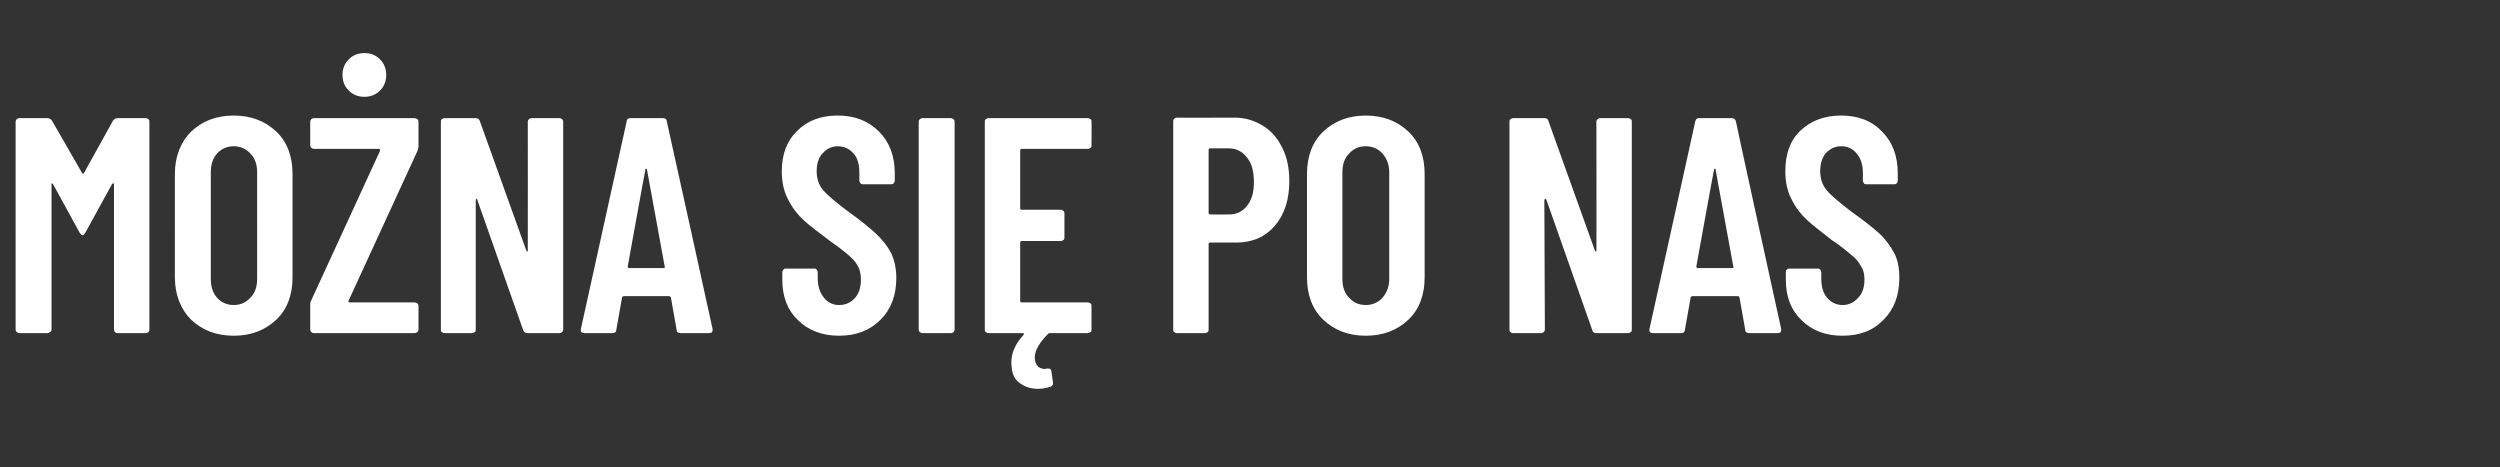 <?xml version="1.0" standalone="no"?><!DOCTYPE svg PUBLIC "-//W3C//DTD SVG 1.1//EN" "http://www.w3.org/Graphics/SVG/1.1/DTD/svg11.dtd"><svg xmlns="http://www.w3.org/2000/svg" version="1.1" width="480.3px" height="89.8px" viewBox="0 -5 480.3 89.8" style="top:-5px"><rect x="0" y="-5" width="480.3" height="89.8" fill="#333333" stroke="none"/><desc>Mo na si po nas</desc><defs/><g id="Polygon56281"><path d="m21.7 18.2c.2-.3.5-.5.9-.5h5.4c.2 0 .4.1.5.2c.2.1.2.3.2.5v39.9c0 .2 0 .4-.2.5c-.1.1-.3.2-.5.2h-5.4c-.2 0-.4-.1-.5-.2c-.1-.1-.2-.3-.2-.5V30.4c0-.1-.1-.2-.1-.2c-.1 0-.2.1-.3.2l-5.1 9.3c-.2.3-.4.5-.5.5c-.2 0-.4-.2-.6-.5l-5.1-9.3l-.2-.2c-.1 0-.1.1-.1.2v27.9c0 .2-.1.4-.3.5c-.1.1-.3.2-.5.2H3.7c-.2 0-.3-.1-.5-.2c-.1-.1-.2-.3-.2-.5V18.4c0-.2.1-.4.2-.5c.2-.1.3-.2.5-.2h5.4c.4 0 .7.2.9.5l5.8 10.1c.1.1.2.1.3 0c.01-.04 5.6-10.1 5.6-10.1c0 0 .01-.03 0 0zm23.2 41.3c-3.4 0-6.1-1.1-8.2-3.1c-2-2-3.1-4.8-3.1-8.1V28.4c0-3.3 1.1-6.1 3.1-8.1c2.1-2 4.8-3.1 8.2-3.1c3.4 0 6.1 1.1 8.2 3.1c2.1 2 3.1 4.8 3.1 8.1v19.9c0 3.3-1 6.1-3.1 8.1c-2.1 2-4.8 3.1-8.2 3.1zm0-5.9c1.3 0 2.4-.5 3.2-1.4c.9-.9 1.3-2.1 1.3-3.6V28.1c0-1.5-.4-2.7-1.3-3.6c-.8-.9-1.9-1.4-3.2-1.4c-1.3 0-2.4.5-3.2 1.4c-.8.9-1.2 2.1-1.2 3.6v20.5c0 1.5.4 2.7 1.2 3.6c.8.9 1.9 1.4 3.2 1.4zM60.3 59c-.2 0-.4-.1-.5-.2c-.1-.1-.2-.3-.2-.5v-4.7c0-.3 0-.6.2-.9L73 24v-.3c-.1-.1-.1-.1-.2-.1H60.3c-.2 0-.4-.1-.5-.2c-.1-.1-.2-.3-.2-.5v-4.5c0-.2.1-.4.2-.5c.1-.1.3-.2.5-.2h19.3c.2 0 .4.1.6.2c.1.1.2.3.2.5v4.7c0 .3-.1.6-.2.9L67 52.7c-.1.1-.1.2 0 .3c0 .1.1.1.1.1h12.5c.2 0 .4.1.6.2c.1.1.2.3.2.5v4.5c0 .2-.1.4-.2.5c-.2.1-.4.2-.6.2H60.3zM70 13.6c-1.2 0-2.2-.4-3-1.2c-.8-.8-1.2-1.8-1.2-3c0-1.2.4-2.2 1.2-3c.8-.8 1.8-1.2 3-1.2c1.3 0 2.2.4 3 1.2c.8.8 1.2 1.8 1.2 3c0 1.2-.4 2.2-1.2 3c-.8.8-1.8 1.2-3 1.2zm31.4 4.8c0-.2.1-.4.2-.5c.2-.1.3-.2.5-.2h5.4c.2 0 .4.1.5.2c.1.1.2.3.2.5v39.9c0 .2-.1.4-.2.5c-.1.1-.3.2-.5.2h-6.2c-.4 0-.6-.2-.8-.6l-8.8-25c0-.1-.1-.2-.2-.2c-.1.1-.1.1-.1.3v24.8c0 .2 0 .4-.2.5c-.1.1-.3.2-.5.2h-5.3c-.2 0-.4-.1-.5-.2c-.2-.1-.2-.3-.2-.5V18.4c0-.2 0-.4.2-.5c.1-.1.3-.2.5-.2h6c.4 0 .7.2.8.6l8.9 24.8c0 .1.1.2.2.2c.1 0 .1-.1.1-.2c.02-.03 0-24.7 0-24.7c0 0 .02.01 0 0zM130.7 59c-.4 0-.7-.2-.7-.6l-1.1-6.2c0-.2-.2-.3-.4-.3h-8.6c-.2 0-.4.1-.4.3l-1.1 6.2c0 .4-.3.6-.8.6h-5.3c-.6 0-.8-.3-.7-.8l8.8-39.9c0-.4.3-.6.7-.6h6.3c.4 0 .7.2.7.6c.05.05 8.8 39.9 8.8 39.9c0 0-.02.27 0 .3c0 .3-.2.5-.7.5h-5.5s.04 0 0 0zm-10.1-12.8c0 .2.1.3.3.3h6.5c.3 0 .4-.1.3-.3l-3.4-18.6c0-.2-.1-.2-.2-.2c0 0-.1 0-.1.2c-.04-.05-3.4 18.6-3.4 18.6c0 0-.01 0 0 0zm40.6 13.3c-3.2 0-5.9-1-7.9-3c-2-1.9-3-4.5-3-7.7v-1.5c0-.2.1-.4.2-.5c.2-.2.3-.2.5-.2h5.4c.2 0 .4 0 .5.2c.1.1.2.3.2.5v1.1c0 1.6.4 2.8 1.2 3.8c.7.9 1.7 1.4 2.9 1.4c1.3 0 2.3-.5 3.1-1.4c.7-.8 1.1-2 1.1-3.5c0-1-.2-1.9-.6-2.6c-.4-.8-1.1-1.5-1.8-2.1c-.8-.7-2.1-1.7-3.8-2.9c-2-1.5-3.6-2.7-4.8-3.8c-1.2-1.1-2.2-2.4-3-4c-.8-1.5-1.2-3.3-1.2-5.4c0-3.3 1-5.9 3-7.8c1.9-1.9 4.5-2.9 7.7-2.9c3.3 0 5.9 1 8 3.1c2 2 3 4.7 3 8v1.4c0 .2-.1.4-.2.5c-.2.2-.3.2-.5.2h-5.4c-.2 0-.3 0-.5-.2c-.1-.1-.2-.3-.2-.5v-1.5c0-1.5-.3-2.8-1.1-3.7c-.8-.9-1.8-1.4-3.1-1.4c-1.1 0-2.1.5-2.8 1.3c-.8.8-1.2 2-1.2 3.5c0 1.4.4 2.6 1.2 3.6c.9 1 2.4 2.3 4.8 4.1c2.4 1.7 4.2 3.2 5.4 4.3c1.2 1.1 2.2 2.4 2.9 3.7c.6 1.3 1 2.9 1 4.8c0 3.3-1 6-3 8c-2.1 2.1-4.7 3.1-8 3.1zm16-.5c-.2 0-.3-.1-.5-.2c-.1-.1-.2-.3-.2-.5V18.4c0-.2.1-.4.2-.5c.2-.1.3-.2.5-.2h5.5c.2 0 .3.1.5.2c.1.1.2.3.2.5v39.9c0 .2-.1.4-.2.5c-.2.1-.3.2-.5.2h-5.5s.03 0 0 0zm32.5-36.1c0 .2 0 .4-.2.5c-.1.1-.3.2-.5.2h-12.7c-.2 0-.3.1-.3.3V35c0 .2.1.3.3.3h7.5c.2 0 .4.1.5.2c.2.2.2.4.2.5v4.6c0 .2 0 .4-.2.5c-.1.1-.3.2-.5.2h-7.5c-.2 0-.3.1-.3.3v11.2c0 .2.1.3.3.3H209c.2 0 .4.1.5.2c.2.1.2.3.2.5v4.5c0 .2 0 .4-.2.5c-.1.1-.3.2-.5.2h-7.2c-.1 0-.3 0-.4.1c-1.7 1.7-2.6 3.2-2.6 4.6c0 .8.3 1.4.7 1.8c.5.3 1 .5 1.7.3h.2c.4 0 .6.2.6.6l.3 2.1v.2c0 .3-.2.5-.5.6c-.9.3-1.7.4-2.4.4c-1.4 0-2.6-.4-3.6-1.2c-1-.7-1.5-2-1.5-3.9c0-1.8.8-3.6 2.3-5.2c.1-.1.1-.2.1-.3c0-.1-.1-.1-.2-.1h-6.6c-.2 0-.4-.1-.5-.2c-.2-.1-.2-.3-.2-.5V18.4c0-.2 0-.4.2-.5c.1-.1.3-.2.5-.2H209c.2 0 .4.1.5.2c.2.1.2.3.2.5c.04.01 0 4.5 0 4.5c0 0 .04-.01 0 0zm27.5-5.3c2.1 0 3.9.6 5.5 1.6c1.6 1 2.8 2.4 3.7 4.3c.9 1.8 1.3 3.9 1.3 6.3c0 3.5-.9 6.4-2.8 8.6c-1.8 2.1-4.3 3.2-7.4 3.2h-5c-.2 0-.3.1-.3.3v16.4c0 .2 0 .4-.2.5c-.1.1-.3.2-.5.2h-5.4c-.2 0-.4-.1-.5-.2c-.2-.1-.2-.3-.2-.5v-40c0-.1 0-.3.2-.5c.1-.1.3-.2.5-.2c-.02.04 11.1 0 11.1 0c0 0-.02.04 0 0zm-1.1 18.6c1.4 0 2.6-.5 3.5-1.7c.9-1.1 1.3-2.6 1.3-4.5c0-2-.4-3.6-1.3-4.7c-.9-1.2-2.1-1.8-3.5-1.8h-3.6c-.2 0-.3.1-.3.3v12.1c0 .2.1.3.3.3c.02.03 3.6 0 3.6 0c0 0-.04.03 0 0zm26.3 23.3c-3.4 0-6.1-1.1-8.2-3.1c-2.1-2-3.1-4.8-3.1-8.1V28.4c0-3.3 1-6.1 3.1-8.1c2.1-2 4.8-3.1 8.2-3.1c3.4 0 6.1 1.1 8.2 3.1c2.1 2 3.1 4.8 3.1 8.1v19.9c0 3.3-1 6.1-3.1 8.1c-2.1 2-4.8 3.1-8.2 3.1zm0-5.9c1.3 0 2.4-.5 3.2-1.4c.8-.9 1.3-2.1 1.3-3.6V28.1c0-1.5-.5-2.7-1.3-3.6c-.8-.9-1.9-1.4-3.2-1.4c-1.4 0-2.4.5-3.2 1.4c-.9.9-1.3 2.1-1.3 3.6v20.5c0 1.5.4 2.7 1.3 3.6c.8.9 1.8 1.4 3.2 1.4zm44.3-35.2c0-.2.1-.4.2-.5c.2-.1.3-.2.5-.2h5.4c.2 0 .4.1.5.2c.2.1.2.3.2.5v39.9c0 .2 0 .4-.2.5c-.1.1-.3.2-.5.2h-6.2c-.4 0-.6-.2-.7-.6l-8.8-25c-.1-.1-.1-.2-.2-.2c-.1.1-.2.1-.2.3l.1 24.8c0 .2-.1.4-.2.5c-.2.1-.3.2-.5.2h-5.4c-.2 0-.4-.1-.5-.2c-.2-.1-.2-.3-.2-.5V18.4c0-.2 0-.4.2-.5c.1-.1.3-.2.5-.2h6.1c.4 0 .6.2.7.6l8.9 24.8c0 .1.1.2.2.2c.1 0 .1-.1.1-.2c.04-.03 0-24.7 0-24.7c0 0 .04.01 0 0zM336.1 59c-.5 0-.8-.2-.8-.6l-1.1-6.2c0-.2-.1-.3-.4-.3h-8.6c-.2 0-.4.1-.4.3l-1.1 6.2c0 .4-.3.6-.7.6h-5.4c-.6 0-.8-.3-.7-.8l8.8-39.9c.1-.4.3-.6.7-.6h6.3c.4 0 .7.2.8.6c-.04.05 8.7 39.9 8.7 39.9v.3c0 .3-.2.5-.7.5h-5.4s-.04 0 0 0zm-10.2-12.8c0 .2.1.3.3.3h6.6c.2 0 .3-.1.2-.3l-3.4-18.6c0-.2-.1-.2-.1-.2c-.1 0-.2 0-.2.2c-.03-.05-3.4 18.6-3.4 18.6c0 0 .01 0 0 0zM354 59.5c-3.3 0-5.9-1-7.9-3c-2-1.9-3-4.5-3-7.7v-1.5c0-.2 0-.4.2-.5c.1-.2.3-.2.5-.2h5.4c.2 0 .3 0 .5.2c.1.1.2.3.2.5v1.1c0 1.6.3 2.8 1.1 3.8c.8.9 1.8 1.4 3 1.4c1.2 0 2.2-.5 3-1.4c.8-.8 1.2-2 1.2-3.5c0-1-.2-1.9-.7-2.6c-.4-.8-1-1.5-1.8-2.1c-.8-.7-2-1.7-3.8-2.9c-1.9-1.5-3.5-2.7-4.7-3.8c-1.2-1.1-2.2-2.4-3-4c-.8-1.5-1.2-3.3-1.2-5.4c0-3.3.9-5.9 2.9-7.8c2-1.9 4.6-2.9 7.8-2.9c3.3 0 5.9 1 7.9 3.1c2 2 3 4.7 3 8v1.4c0 .2-.1.4-.2.5c-.1.2-.3.2-.5.2h-5.3c-.2 0-.4 0-.5-.2c-.1-.1-.2-.3-.2-.5v-1.5c0-1.5-.4-2.8-1.2-3.7c-.7-.9-1.7-1.4-3-1.4c-1.2 0-2.1.5-2.9 1.3c-.7.8-1.1 2-1.1 3.5c0 1.4.4 2.6 1.2 3.6c.8 1 2.4 2.3 4.7 4.1c2.4 1.7 4.3 3.2 5.5 4.3c1.2 1.1 2.1 2.4 2.8 3.7c.7 1.3 1 2.9 1 4.8c0 3.3-1 6-3 8c-2 2.1-4.6 3.1-7.9 3.1z" stroke="none" fill="#fff"/></g></svg>